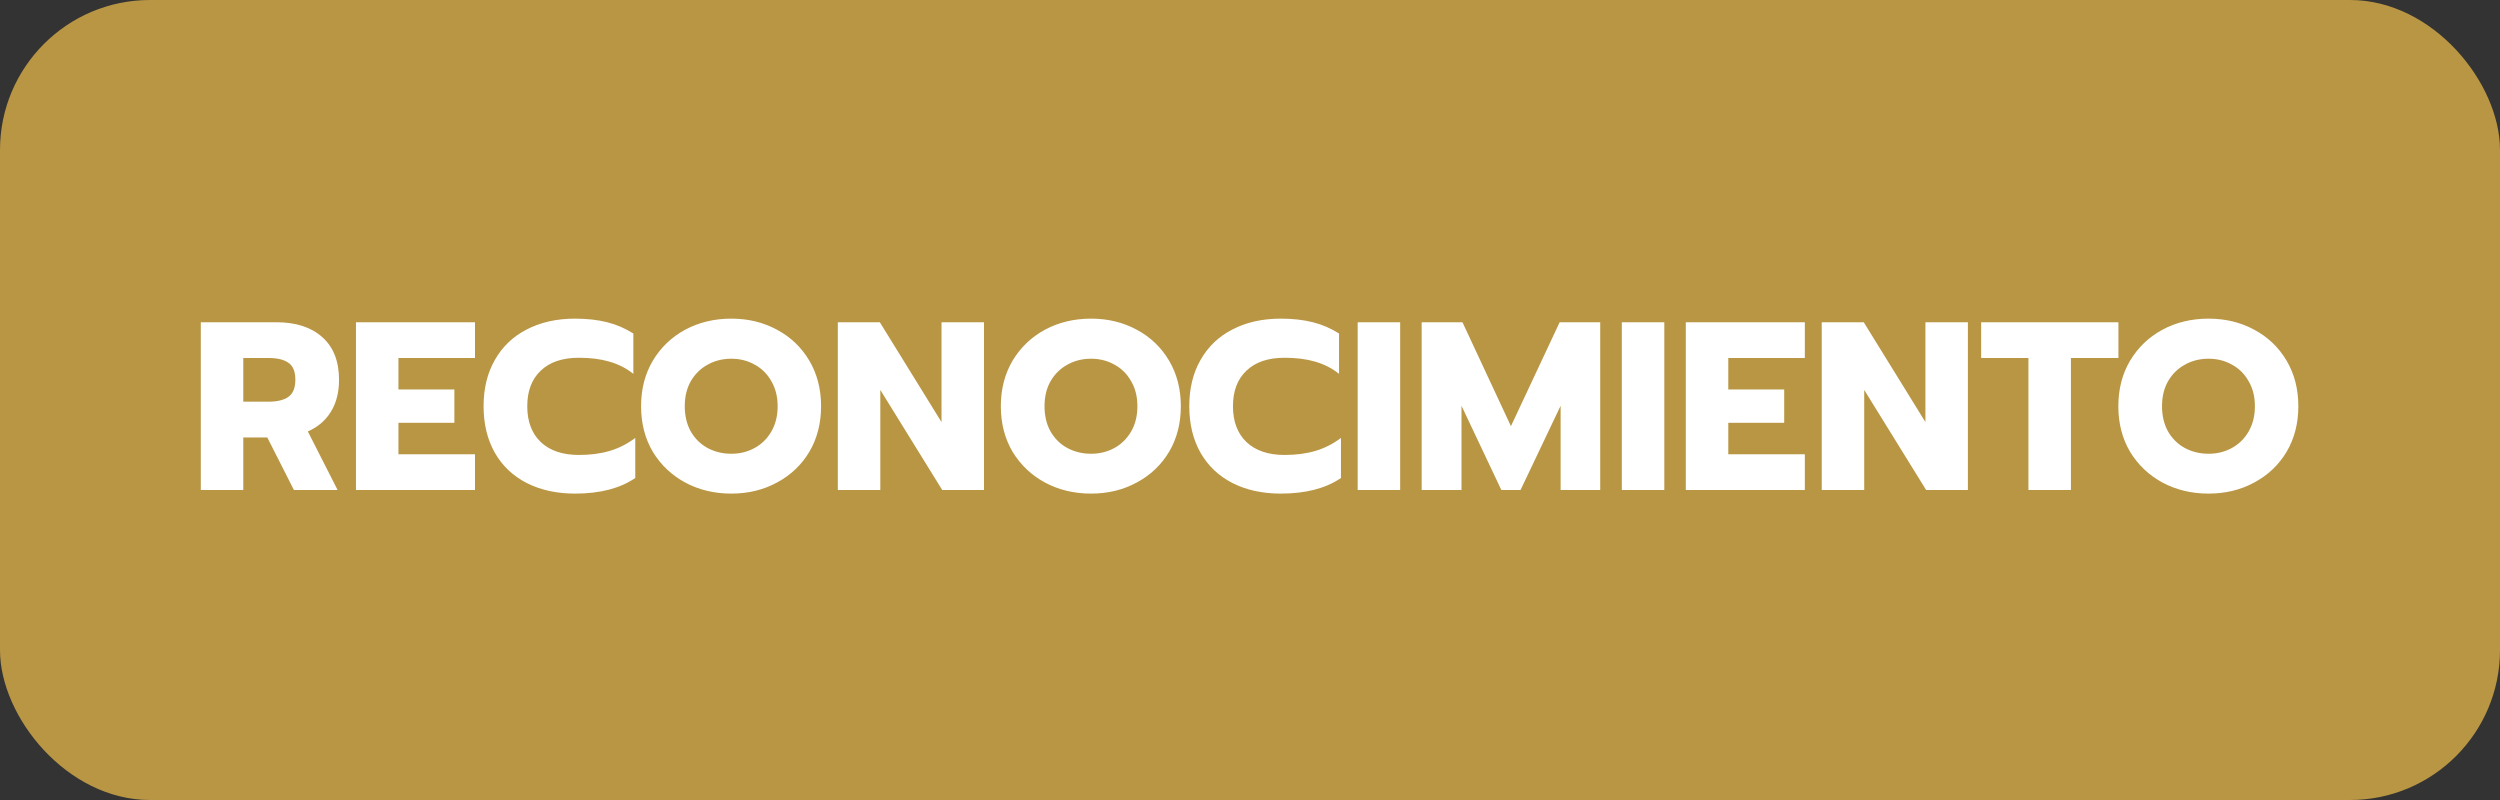 <svg width="250" height="80" viewBox="0 0 250 80" fill="none" xmlns="http://www.w3.org/2000/svg">
<rect x="0" y="0" width="250" height="80" fill="#333333" stroke="none"/>
<rect width="250" height="80" rx="15" fill="#B99644"/>
<path d="M20.08 32.224H27.616C29.584 32.224 31.12 32.72 32.224 33.712C33.344 34.704 33.904 36.128 33.904 37.984C33.904 39.232 33.632 40.296 33.088 41.176C32.544 42.056 31.776 42.712 30.784 43.144L33.76 49H29.392L26.728 43.744H24.328V49H20.08V32.224ZM26.872 40.168C27.72 40.168 28.376 40.008 28.84 39.688C29.304 39.352 29.536 38.784 29.536 37.984C29.536 37.152 29.304 36.584 28.84 36.28C28.392 35.96 27.736 35.8 26.872 35.8H24.328V40.168H26.872ZM35.596 32.224H47.5V35.8H39.844V38.944H45.436V42.28H39.844V45.424H47.5V49H35.596V32.224ZM57.502 49.36C55.678 49.36 54.07 49.008 52.678 48.304C51.302 47.6 50.238 46.592 49.486 45.28C48.734 43.952 48.358 42.4 48.358 40.624C48.358 38.848 48.734 37.304 49.486 35.992C50.238 34.664 51.302 33.648 52.678 32.944C54.07 32.224 55.678 31.864 57.502 31.864C58.702 31.864 59.774 31.984 60.718 32.224C61.662 32.464 62.534 32.84 63.334 33.352V37.384C62.63 36.824 61.83 36.416 60.934 36.16C60.054 35.904 59.038 35.776 57.886 35.776C56.238 35.776 54.966 36.208 54.07 37.072C53.174 37.92 52.726 39.104 52.726 40.624C52.726 42.144 53.174 43.336 54.07 44.2C54.982 45.064 56.254 45.496 57.886 45.496C59.038 45.496 60.07 45.36 60.982 45.088C61.894 44.816 62.742 44.384 63.526 43.792V47.8C62.006 48.84 59.998 49.36 57.502 49.36ZM73.132 49.36C71.436 49.36 69.9 48.992 68.524 48.256C67.164 47.52 66.084 46.496 65.284 45.184C64.5 43.856 64.108 42.336 64.108 40.624C64.108 38.912 64.5 37.392 65.284 36.064C66.084 34.736 67.164 33.704 68.524 32.968C69.9 32.232 71.436 31.864 73.132 31.864C74.812 31.864 76.332 32.232 77.692 32.968C79.068 33.704 80.148 34.736 80.932 36.064C81.716 37.392 82.108 38.912 82.108 40.624C82.108 42.336 81.716 43.856 80.932 45.184C80.148 46.496 79.068 47.52 77.692 48.256C76.332 48.992 74.812 49.36 73.132 49.36ZM73.132 45.376C73.98 45.376 74.756 45.184 75.46 44.8C76.164 44.416 76.724 43.864 77.14 43.144C77.556 42.424 77.764 41.584 77.764 40.624C77.764 39.664 77.556 38.832 77.14 38.128C76.74 37.408 76.188 36.856 75.484 36.472C74.78 36.072 73.996 35.872 73.132 35.872C72.252 35.872 71.46 36.072 70.756 36.472C70.052 36.856 69.492 37.408 69.076 38.128C68.676 38.832 68.476 39.664 68.476 40.624C68.476 41.584 68.676 42.424 69.076 43.144C69.492 43.864 70.052 44.416 70.756 44.8C71.476 45.184 72.268 45.376 73.132 45.376ZM83.783 32.224H87.983L94.151 42.208V32.224H98.399V49H94.223L88.031 38.992V49H83.783V32.224ZM109.108 49.36C107.412 49.36 105.876 48.992 104.5 48.256C103.14 47.52 102.06 46.496 101.26 45.184C100.476 43.856 100.084 42.336 100.084 40.624C100.084 38.912 100.476 37.392 101.26 36.064C102.06 34.736 103.14 33.704 104.5 32.968C105.876 32.232 107.412 31.864 109.108 31.864C110.788 31.864 112.308 32.232 113.668 32.968C115.044 33.704 116.124 34.736 116.908 36.064C117.692 37.392 118.084 38.912 118.084 40.624C118.084 42.336 117.692 43.856 116.908 45.184C116.124 46.496 115.044 47.52 113.668 48.256C112.308 48.992 110.788 49.36 109.108 49.36ZM109.108 45.376C109.956 45.376 110.732 45.184 111.436 44.8C112.14 44.416 112.7 43.864 113.116 43.144C113.532 42.424 113.74 41.584 113.74 40.624C113.74 39.664 113.532 38.832 113.116 38.128C112.716 37.408 112.164 36.856 111.46 36.472C110.756 36.072 109.972 35.872 109.108 35.872C108.228 35.872 107.436 36.072 106.732 36.472C106.028 36.856 105.468 37.408 105.052 38.128C104.652 38.832 104.452 39.664 104.452 40.624C104.452 41.584 104.652 42.424 105.052 43.144C105.468 43.864 106.028 44.416 106.732 44.8C107.452 45.184 108.244 45.376 109.108 45.376ZM128.072 49.36C126.248 49.36 124.64 49.008 123.248 48.304C121.872 47.6 120.808 46.592 120.056 45.28C119.304 43.952 118.928 42.4 118.928 40.624C118.928 38.848 119.304 37.304 120.056 35.992C120.808 34.664 121.872 33.648 123.248 32.944C124.64 32.224 126.248 31.864 128.072 31.864C129.272 31.864 130.344 31.984 131.288 32.224C132.232 32.464 133.104 32.84 133.904 33.352V37.384C133.2 36.824 132.4 36.416 131.504 36.16C130.624 35.904 129.608 35.776 128.456 35.776C126.808 35.776 125.536 36.208 124.64 37.072C123.744 37.92 123.296 39.104 123.296 40.624C123.296 42.144 123.744 43.336 124.64 44.2C125.552 45.064 126.824 45.496 128.456 45.496C129.608 45.496 130.64 45.36 131.552 45.088C132.464 44.816 133.312 44.384 134.096 43.792V47.8C132.576 48.84 130.568 49.36 128.072 49.36ZM135.768 32.224H140.016V49H135.768V32.224ZM142.166 32.224H146.246L151.094 42.616L155.966 32.224H160.022V49H156.062V40.576L152.054 49H150.134L146.15 40.576V49H142.166V32.224ZM162.182 32.224H166.43V49H162.182V32.224ZM168.58 32.224H180.484V35.8H172.828V38.944H178.42V42.28H172.828V45.424H180.484V49H168.58V32.224ZM182.174 32.224H186.374L192.542 42.208V32.224H196.79V49H192.614L186.422 38.992V49H182.174V32.224ZM202.843 35.8H198.115V32.224H211.843V35.8H207.091V49H202.843V35.8ZM220.858 49.36C219.162 49.36 217.626 48.992 216.25 48.256C214.89 47.52 213.81 46.496 213.01 45.184C212.226 43.856 211.834 42.336 211.834 40.624C211.834 38.912 212.226 37.392 213.01 36.064C213.81 34.736 214.89 33.704 216.25 32.968C217.626 32.232 219.162 31.864 220.858 31.864C222.538 31.864 224.058 32.232 225.418 32.968C226.794 33.704 227.874 34.736 228.658 36.064C229.442 37.392 229.834 38.912 229.834 40.624C229.834 42.336 229.442 43.856 228.658 45.184C227.874 46.496 226.794 47.52 225.418 48.256C224.058 48.992 222.538 49.36 220.858 49.36ZM220.858 45.376C221.706 45.376 222.482 45.184 223.186 44.8C223.89 44.416 224.45 43.864 224.866 43.144C225.282 42.424 225.49 41.584 225.49 40.624C225.49 39.664 225.282 38.832 224.866 38.128C224.466 37.408 223.914 36.856 223.21 36.472C222.506 36.072 221.722 35.872 220.858 35.872C219.978 35.872 219.186 36.072 218.482 36.472C217.778 36.856 217.218 37.408 216.802 38.128C216.402 38.832 216.202 39.664 216.202 40.624C216.202 41.584 216.402 42.424 216.802 43.144C217.218 43.864 217.778 44.416 218.482 44.8C219.202 45.184 219.994 45.376 220.858 45.376Z" fill="white"/>
</svg>
